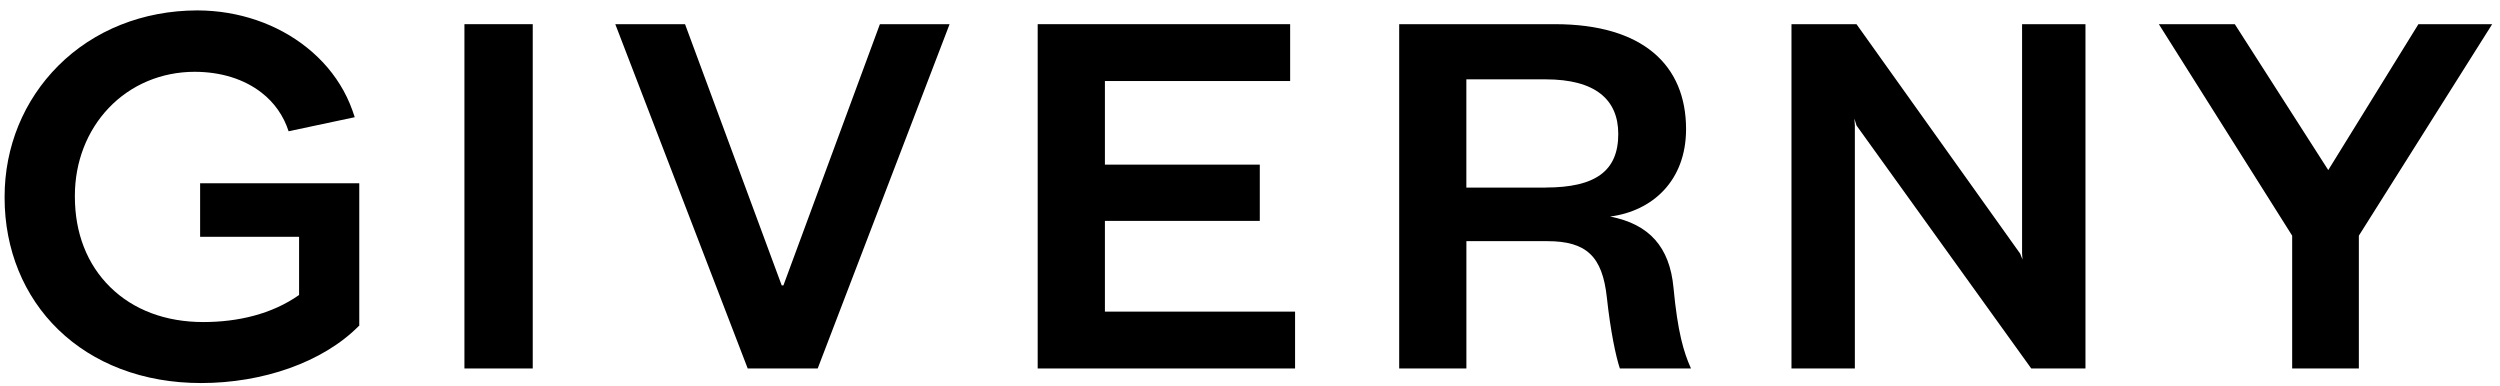 <svg width="188" height="29" viewBox="0 0 188 29" fill="none" xmlns="http://www.w3.org/2000/svg">
<path d="M40.062 1.818H34.925V27.709H40.062V1.818Z" fill="black"/>
<path d="M58.913 21.461H58.784L51.515 1.818H46.27L56.228 27.709H61.491L71.409 1.818H66.168L58.913 21.461Z" fill="black"/>
<path d="M83.089 16.611H94.736V12.38H83.089V6.093H97.019V1.818H78.034V27.709H97.389V23.434H83.089V16.611Z" fill="black"/>
<path d="M121.08 16.284C124.243 15.874 126.792 13.613 126.792 9.709C126.792 4.903 123.546 1.818 116.931 1.818H105.219V27.709H110.273V18.135H116.356C119.314 18.135 120.501 19.289 120.835 22.366C121.115 24.933 121.504 26.77 121.813 27.709H127.162C126.608 26.479 126.163 24.984 125.846 21.626C125.559 18.585 124.038 16.859 121.08 16.284ZM116.23 14.106H110.27V5.967H116.23C119.969 5.967 121.694 7.487 121.694 10.076C121.694 12.869 119.969 14.102 116.23 14.102V14.106Z" fill="black"/>
<path d="M152.06 19.067L152.093 19.519L151.913 19.07L139.608 1.818H134.719V27.709H139.485V9.439L139.449 8.915L139.611 9.439L152.75 27.709H156.827V1.818H152.06V19.067Z" fill="black"/>
<path d="M181.865 1.818L175.085 12.79L168.057 1.818H162.345L172.371 17.722V27.709H177.386V17.722L187.412 1.818H181.865Z" fill="black"/>
<path d="M27.017 13.782H15.049V17.808H22.491V22.183C20.434 23.632 17.871 24.218 15.287 24.218C12.454 24.218 10.031 23.308 8.284 21.587C6.547 19.879 5.631 17.528 5.631 14.789V14.71C5.631 12.186 6.537 9.842 8.179 8.117C9.844 6.37 12.137 5.403 14.636 5.399C16.613 5.403 18.357 5.945 19.676 6.974C20.646 7.728 21.329 8.717 21.703 9.871L26.675 8.814C26.459 8.124 26.186 7.455 25.837 6.823C25.151 5.579 24.22 4.486 23.069 3.569C20.837 1.786 17.932 0.798 14.884 0.783H14.812C10.757 0.794 7.054 2.271 4.383 4.942C1.781 7.545 0.346 11.043 0.346 14.792V14.871C0.346 18.75 1.784 22.273 4.394 24.797C5.706 26.066 7.274 27.054 9.057 27.737C10.908 28.446 12.95 28.805 15.125 28.805C19.723 28.805 24.27 27.267 27.002 24.495H27.017V24.48L27.031 24.466L27.017 24.459V13.789V13.782Z" fill="black"/>
</svg>
